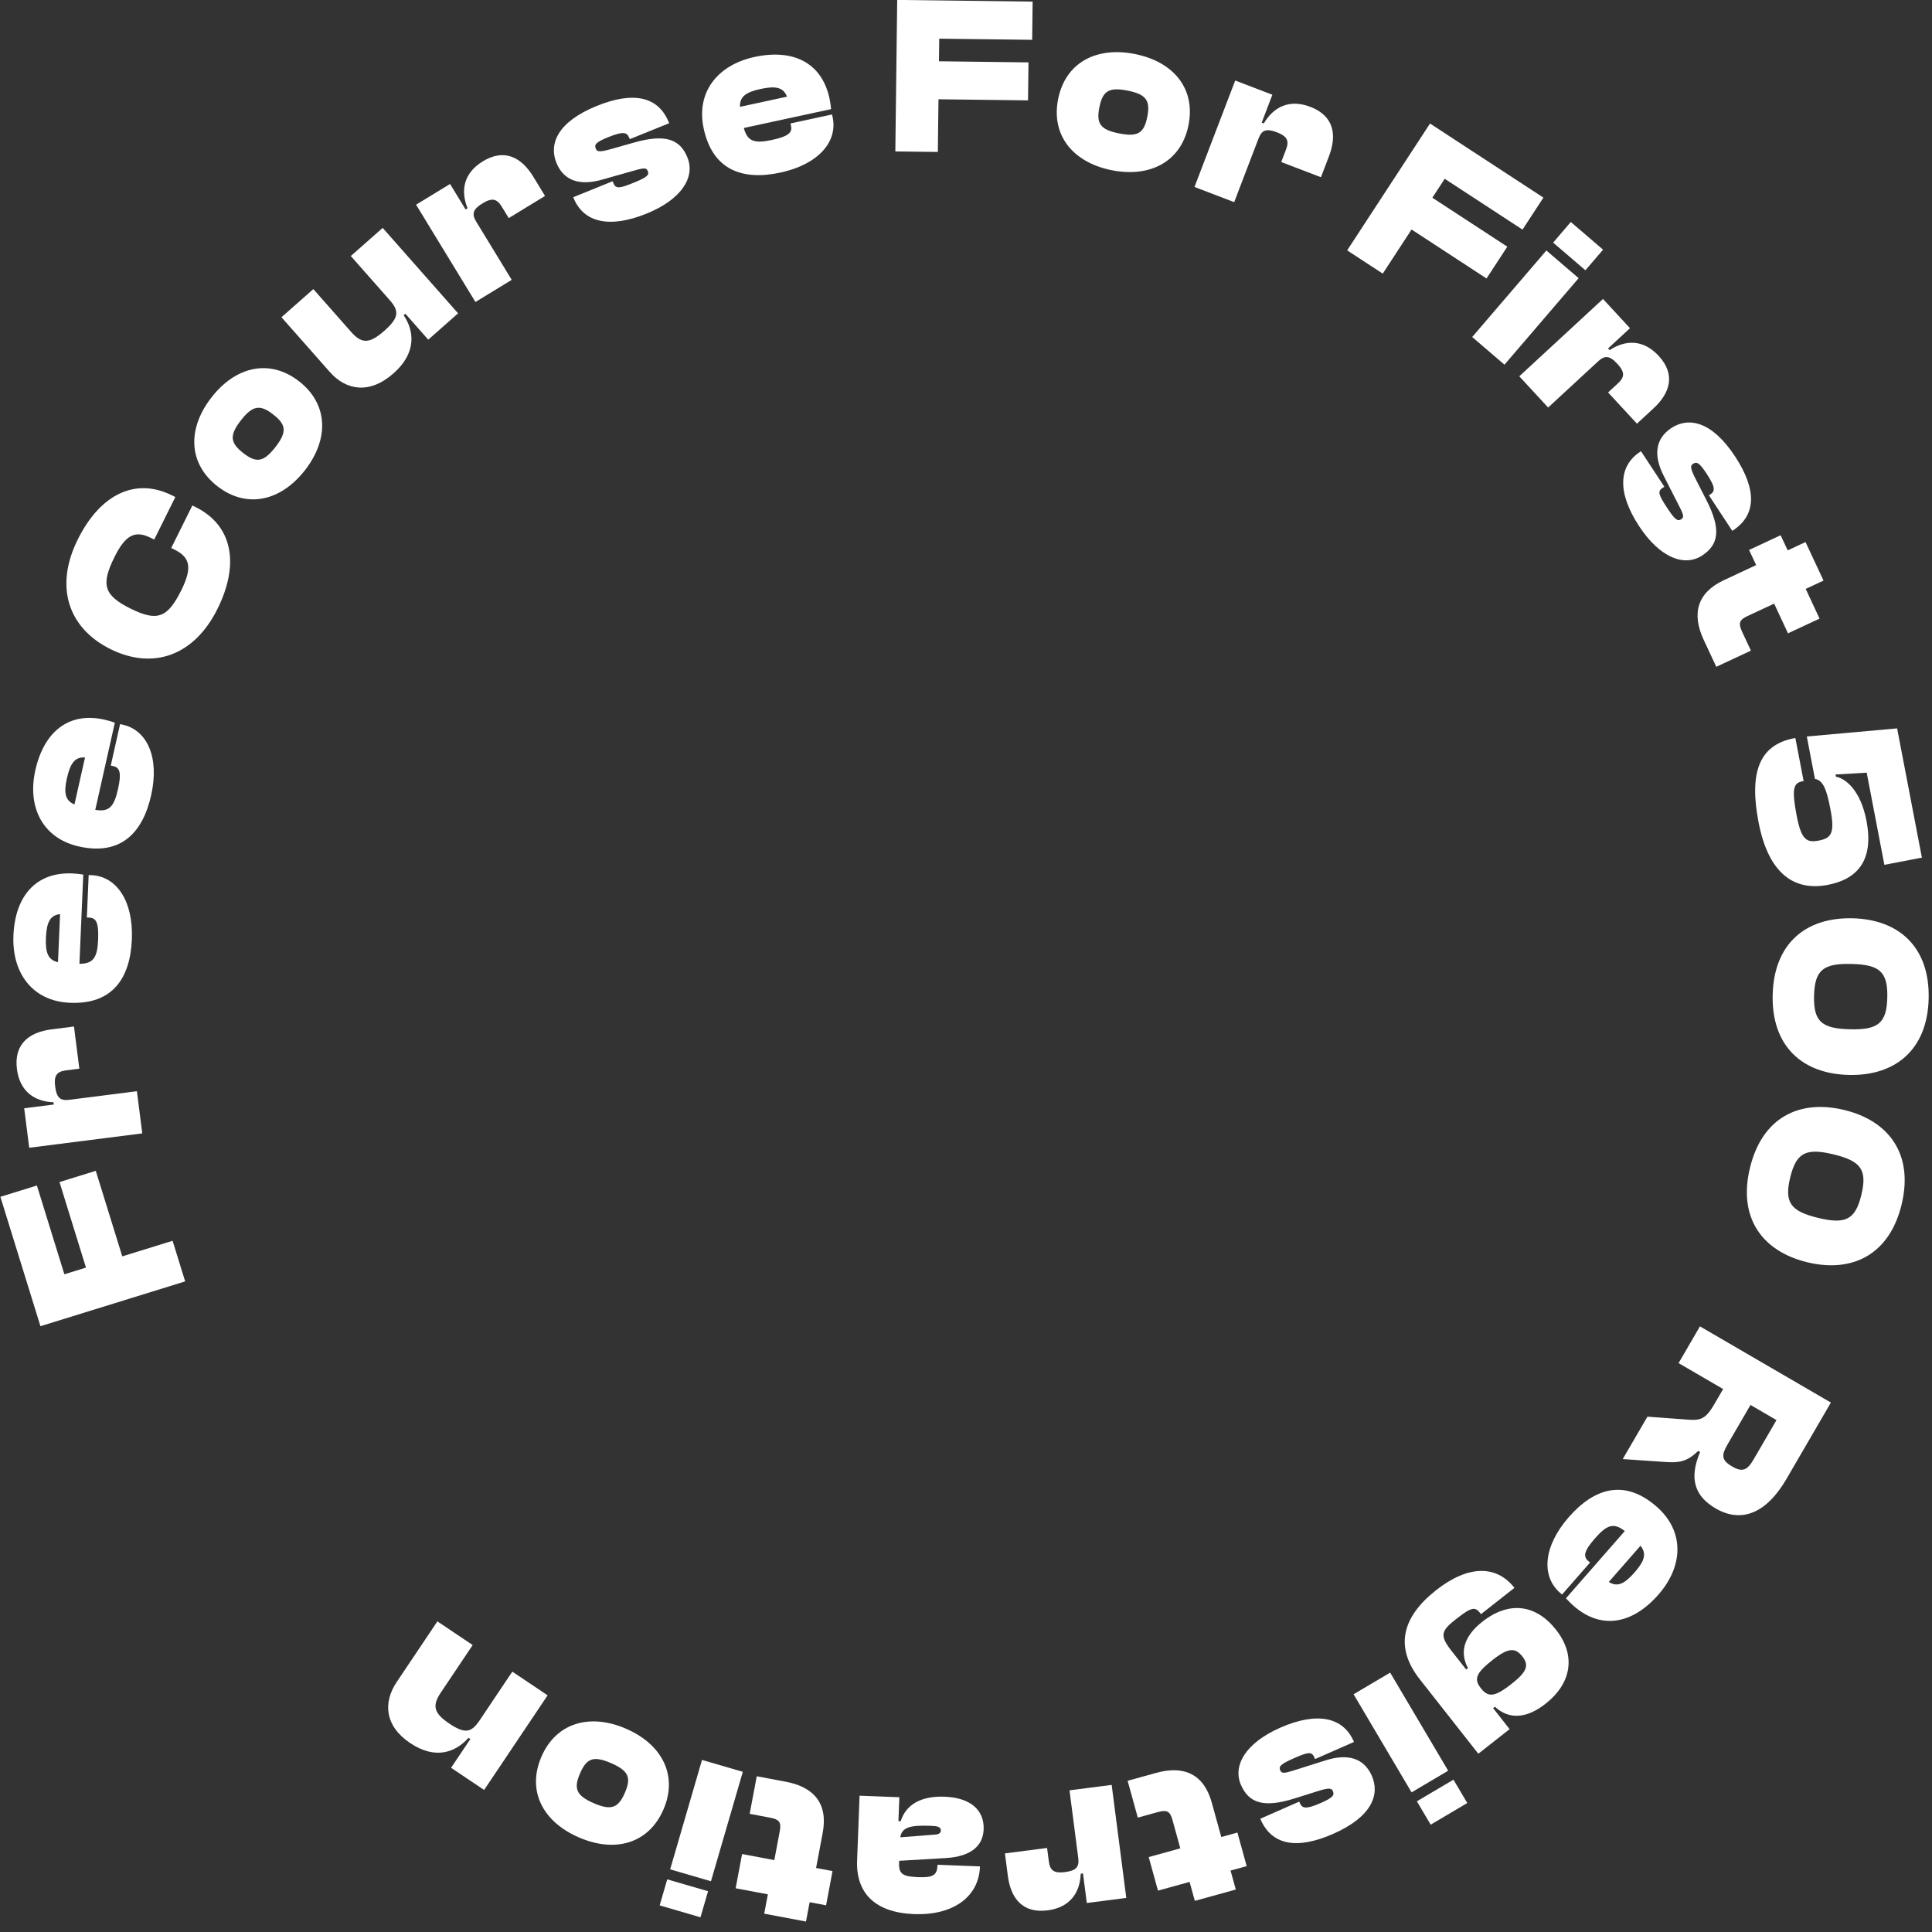 <svg width="233" height="233" viewBox="0 0 233 233" fill="none" xmlns="http://www.w3.org/2000/svg">
<rect x="0" y="0" width="233" height="233" fill="#333333" stroke="none"/>
<g clip-path="url(#clip0_1453_35520)">
<path d="M20.815 149.639L22.331 154.537L4.877 159.94L0.047 144.336L4.449 142.973L7.764 153.68L10.369 152.873L7.175 142.557L11.552 141.203L14.745 151.518L20.815 149.639Z" fill="white"/>
<path d="M16.511 131.601L17.157 136.687L3.523 138.42L2.918 133.659L6.489 133.205L6.455 132.935C4.161 132.841 2.386 131.637 2.043 128.932C1.661 125.929 3.484 124.488 6.217 124.141L8.922 123.797L9.568 128.883L7.972 129.086C6.836 129.23 6.485 129.714 6.654 131.04C6.829 132.42 7.286 132.774 8.368 132.636L16.511 131.601Z" fill="white"/>
<path d="M15.901 113.315C15.701 117.974 13.572 121.158 8.422 120.936C3.954 120.745 1.423 117.388 1.62 112.811C1.824 108.07 4.324 105.148 8.737 105.337C9.201 105.357 9.554 105.4 10.042 105.475L9.579 116.237C11.245 116.226 11.74 115.511 11.833 113.331C11.922 111.261 11.591 110.701 10.774 110.665L10.474 110.653L10.694 105.531L11.021 105.545C14.073 105.676 16.1 108.683 15.901 113.315ZM5.539 113.088C5.458 114.968 5.833 115.776 6.995 116.044L7.244 110.241C6.064 110.381 5.621 111.181 5.539 113.088Z" fill="white"/>
<path d="M18.229 95.908C17.207 100.457 14.548 103.214 9.519 102.085C5.156 101.106 3.259 97.354 4.263 92.884C5.302 88.254 8.28 85.821 12.59 86.788C13.043 86.89 13.383 86.994 13.85 87.155L11.49 97.665C13.131 97.949 13.745 97.332 14.223 95.204C14.677 93.182 14.45 92.572 13.652 92.393L13.359 92.327L14.482 87.325L14.801 87.396C17.782 88.065 19.244 91.384 18.229 95.908ZM8.07 93.851C7.658 95.686 7.884 96.548 8.98 97.017L10.253 91.35C9.067 91.279 8.488 91.988 8.07 93.851Z" fill="white"/>
<path d="M26.229 73.43C23.402 79.12 18.419 80.816 13.315 78.279C8.21 75.743 6.551 70.748 9.379 65.058C12.109 59.562 16.36 57.564 20.731 59.736L21.146 59.941L18.598 65.07L18.183 64.865C16.327 63.941 15.158 64.457 13.811 67.168C12.161 70.49 12.493 71.782 15.741 73.395C18.989 75.009 20.22 74.494 21.87 71.172C23.217 68.462 22.921 67.218 21.065 66.296L20.65 66.09L23.198 60.962L23.613 61.167C27.984 63.34 28.959 67.934 26.229 73.43Z" fill="white"/>
<path d="M36.779 56.707C33.845 60.47 29.721 61.37 26.215 58.637C22.688 55.887 22.576 51.685 25.51 47.922C28.444 44.158 32.547 43.242 36.074 45.991C39.579 48.724 39.713 52.943 36.779 56.707ZM33.209 53.924C34.634 52.096 34.525 51.215 32.955 49.992C31.385 48.768 30.483 48.86 29.058 50.688C27.633 52.516 27.764 53.413 29.334 54.637C30.904 55.861 31.784 55.752 33.209 53.924Z" fill="white"/>
<path d="M47.453 45.031C44.57 47.575 41.741 47.09 39.774 44.861L33.945 38.258L37.789 34.865L42.373 40.058C43.636 41.489 44.585 41.452 46.343 39.9C48.122 38.33 48.172 37.522 46.999 36.193L42.307 30.877L46.151 27.484L55.246 37.789L51.648 40.965L48.887 37.837L48.682 38.017C49.973 39.933 50.254 42.559 47.453 45.031Z" fill="white"/>
<path d="M61.714 33.75L57.338 36.42L50.18 24.687L54.277 22.188L56.152 25.26L56.384 25.118C55.532 22.987 55.904 20.875 58.232 19.455C60.816 17.879 62.877 18.953 64.312 21.305L65.732 23.633L61.355 26.302L60.517 24.929C59.921 23.951 59.335 23.829 58.195 24.525C57.007 25.249 56.871 25.812 57.439 26.743L61.714 33.75Z" fill="white"/>
<path d="M77.97 25.764C73.471 27.587 70.363 26.815 69.176 23.884L69.135 23.782L73.886 21.857L73.989 22.11C74.275 22.818 74.761 22.709 76.48 22.013C78.122 21.348 78.303 21.068 78.129 20.639C77.966 20.234 77.722 20.215 76.483 20.57L72.629 21.66C69.888 22.447 67.971 21.782 67.101 19.634C66.189 17.384 67.196 14.711 71.972 12.776C76.395 10.984 79.391 11.624 80.661 14.758L80.702 14.859L75.95 16.784L75.889 16.633C75.622 15.976 75.247 15.775 73.326 16.553C71.784 17.177 71.664 17.462 71.858 17.942C72.002 18.296 72.276 18.391 73.828 17.938L76.468 17.192C80.348 16.091 82.037 16.849 82.907 18.997C83.87 21.373 82.19 24.054 77.97 25.764Z" fill="white"/>
<path d="M94.131 20.811C89.573 21.796 85.954 20.542 84.865 15.504C83.92 11.133 86.527 7.835 91.005 6.867C95.643 5.865 99.103 7.544 100.036 11.862C100.134 12.315 100.182 12.668 100.233 13.159L89.704 15.434C90.136 17.043 90.953 17.341 93.086 16.88C95.111 16.442 95.57 15.98 95.397 15.181L95.333 14.887L100.344 13.804L100.414 14.124C101.059 17.109 98.662 19.832 94.131 20.811ZM91.728 10.729C89.889 11.126 89.203 11.693 89.237 12.885L94.914 11.658C94.48 10.552 93.594 10.325 91.728 10.729Z" fill="white"/>
<path d="M113.103 18.325L107.977 18.262L108.203 -0.008L124.536 0.194L124.479 4.802L113.272 4.664L113.238 7.39L124.036 7.524L123.98 12.105L113.182 11.972L113.103 18.325Z" fill="white"/>
<path d="M134.076 20.528C129.395 19.596 126.741 16.314 127.609 11.955C128.483 7.569 132.188 5.582 136.868 6.515C141.549 7.448 144.209 10.703 143.335 15.089C142.466 19.448 138.756 21.461 134.076 20.528ZM134.96 16.089C137.234 16.542 137.971 16.049 138.36 14.097C138.749 12.145 138.262 11.38 135.989 10.928C133.716 10.474 132.973 10.994 132.584 12.946C132.195 14.898 132.687 15.636 134.96 16.089Z" fill="white"/>
<path d="M148.843 24.379L144.055 22.548L148.965 9.711L153.448 11.426L152.162 14.788L152.416 14.885C153.582 12.907 155.481 11.911 158.028 12.886C160.855 13.967 161.264 16.255 160.28 18.827L159.306 21.374L154.518 19.543L155.093 18.04C155.502 16.97 155.24 16.432 153.992 15.955C152.693 15.458 152.165 15.694 151.776 16.713L148.843 24.379Z" fill="white"/>
<path d="M166.76 32.998L162.469 30.194L172.462 14.898L186.136 23.833L183.616 27.691L174.233 21.561L172.741 23.843L181.782 29.75L179.276 33.585L170.236 27.679L166.76 32.998Z" fill="white"/>
<path d="M191.201 32.594L187.309 29.258L189.439 26.773L193.331 30.11L191.201 32.594ZM181.439 43.981L177.547 40.644L186.493 30.21L190.385 33.547L181.439 43.981Z" fill="white"/>
<path d="M186.706 49.148L183.227 45.382L193.321 36.055L196.578 39.58L193.934 42.023L194.119 42.223C196.041 40.967 198.185 40.917 200.036 42.919C202.09 45.142 201.442 47.375 199.419 49.244L197.417 51.095L193.937 47.33L195.119 46.238C195.96 45.46 195.964 44.862 195.058 43.881C194.114 42.859 193.536 42.837 192.735 43.577L186.706 49.148Z" fill="white"/>
<path d="M197.686 63.469C195.021 59.412 195.171 56.214 197.815 54.477L197.906 54.417L200.721 58.702L200.493 58.852C199.855 59.271 200.056 59.726 201.074 61.276C202.047 62.757 202.357 62.88 202.744 62.626C203.109 62.386 203.08 62.144 202.49 60.998L200.669 57.431C199.363 54.896 199.641 52.886 201.578 51.613C203.607 50.281 206.425 50.746 209.255 55.054C211.875 59.042 211.831 62.105 209.005 63.962L208.914 64.021L206.099 59.737L206.236 59.647C206.828 59.257 206.952 58.85 205.814 57.118C204.901 55.728 204.599 55.665 204.166 55.95C203.847 56.159 203.807 56.446 204.554 57.881L205.8 60.324C207.636 63.914 207.223 65.719 205.286 66.992C203.144 68.399 200.186 67.275 197.686 63.469Z" fill="white"/>
<path d="M206.986 80.418L205.463 77.156C204.01 74.043 204.652 71.486 207.889 69.975L211.793 68.152L210.939 66.324L214.745 64.547L215.598 66.376L217.748 65.372L219.917 70.018L217.767 71.021L219.44 74.604L215.634 76.381L213.962 72.798L210.725 74.309C209.736 74.77 209.628 75.182 210.124 76.245L211.162 78.468L206.986 80.418Z" fill="white"/>
<path d="M212.081 99.156C210.941 93.21 212.128 89.845 216.36 89.034L216.521 89.003L217.517 94.198L217.356 94.229C216.312 94.43 216.05 95.091 216.676 98.358C217.236 101.277 217.864 101.657 219.337 101.374C220.863 101.082 221.307 100.497 220.747 97.578C220.3 95.247 219.887 94.105 218.883 93.937L217.902 88.821L228.793 87.844L231.782 103.431L227.256 104.299L225.125 93.184L221.363 93.405L221.414 93.673C222.563 93.87 224.391 95.296 225.1 98.992C225.988 103.625 224.14 106.007 220.417 106.72C216.427 107.485 213.282 105.423 212.081 99.156Z" fill="white"/>
<path d="M213.786 119.979C213.936 113.763 217.804 110.61 223.42 110.746C229.008 110.881 232.747 114.217 232.597 120.432C232.448 126.621 228.553 129.773 222.964 129.638C217.348 129.503 213.637 126.167 213.786 119.979ZM218.775 120.099C218.7 123.207 219.716 124.05 223.097 124.131C226.477 124.213 227.533 123.42 227.608 120.312C227.684 117.177 226.667 116.334 223.287 116.253C219.906 116.171 218.851 116.964 218.775 120.099Z" fill="white"/>
<path d="M211.044 140.849C212.506 134.806 216.954 132.543 222.414 133.864C227.847 135.179 230.795 139.231 229.333 145.274C227.877 151.29 223.403 153.547 217.969 152.232C212.509 150.911 209.588 146.865 211.044 140.849ZM215.895 142.022C215.164 145.044 215.978 146.083 219.265 146.878C222.552 147.673 223.751 147.122 224.482 144.1C225.22 141.052 224.405 140.013 221.118 139.218C217.832 138.423 216.632 138.974 215.895 142.022Z" fill="white"/>
<path d="M202.437 164.392L205.015 159.961L220.807 169.15L215.445 178.366C213.018 182.538 209.998 183.715 206.91 181.918C204.412 180.465 203.654 178.351 205.032 175.115L204.797 174.978C203.426 176.357 202.346 176.423 200.802 176.313L195.703 175.965L198.679 170.851L203.642 171.214C205.15 171.334 205.754 171.055 206.755 169.334L207.811 167.519L202.437 164.392ZM214.246 171.263L211.111 169.439L208.354 174.177C207.6 175.473 207.562 176.082 208.905 176.864C210.154 177.59 210.735 177.297 211.489 176.001L214.246 171.263Z" fill="white"/>
<path d="M189.19 182.973C192.261 179.463 195.914 178.311 199.792 181.705C203.158 184.65 203.033 188.852 200.016 192.3C196.892 195.871 193.113 196.587 189.788 193.678C189.439 193.372 189.191 193.119 188.857 192.754L195.95 184.648C194.644 183.614 193.81 183.863 192.374 185.505C191.009 187.064 190.917 187.708 191.532 188.247L191.758 188.444L188.382 192.303L188.136 192.087C185.838 190.076 186.138 186.462 189.19 182.973ZM197.133 189.632C198.372 188.216 198.584 187.351 197.846 186.415L194.021 190.786C195.029 191.415 195.876 191.069 197.133 189.632Z" fill="white"/>
<path d="M178.774 195.577C181.99 193.048 185.24 193.476 187.667 196.563C190.06 199.607 189.581 202.968 186.386 205.479C184.2 207.198 182.051 207.465 180.285 205.836L180.07 206.005L182.059 208.535L178.286 211.501L171.224 202.519C168.19 198.66 169.051 195.034 173.21 191.765C176.983 188.798 180.417 188.665 182.642 191.495L178.612 194.664C177.92 193.785 177.645 193.655 175.544 195.307C173.807 196.672 173.602 197.249 175.035 199.071L176.822 201.344L177.036 201.175C176.084 199.391 176.395 197.447 178.774 195.577ZM183.594 199.766C182.75 198.694 181.917 198.691 180.03 200.174C178.229 201.59 177.648 202.394 178.541 203.53L178.659 203.68C179.569 204.838 180.505 204.484 182.305 203.068C184.192 201.585 184.42 200.816 183.594 199.766Z" fill="white"/>
<path d="M170.876 217.238L175.289 214.629L176.954 217.446L172.541 220.055L170.876 217.238ZM163.242 204.328L167.654 201.719L174.65 213.549L170.237 216.159L163.242 204.328Z" fill="white"/>
<path d="M154.399 208.361C158.842 206.406 161.971 207.085 163.245 209.98L163.289 210.08L158.596 212.145L158.486 211.895C158.179 211.196 157.696 211.319 155.999 212.066C154.377 212.78 154.204 213.064 154.391 213.489C154.566 213.888 154.81 213.9 156.038 213.509L159.858 212.304C162.575 211.437 164.511 212.045 165.444 214.166C166.422 216.388 165.495 219.09 160.778 221.165C156.409 223.087 153.396 222.536 152.034 219.441L151.99 219.341L156.683 217.277L156.749 217.426C157.034 218.075 157.416 218.265 159.313 217.43C160.835 216.76 160.947 216.473 160.739 215.999C160.585 215.649 160.308 215.562 158.77 216.06L156.153 216.884C152.308 218.099 150.597 217.392 149.663 215.271C148.631 212.924 150.23 210.195 154.399 208.361Z" fill="white"/>
<path d="M135.992 214.764L139.461 213.805C142.773 212.89 145.187 213.948 146.139 217.392L147.287 221.545L149.232 221.007L150.351 225.055L148.406 225.592L149.038 227.879L144.096 229.245L143.464 226.958L139.653 228.011L138.534 223.964L142.345 222.91L141.394 219.467C141.103 218.416 140.715 218.24 139.585 218.552L137.219 219.206L135.992 214.764Z" fill="white"/>
<path d="M128.983 215.915L134.068 215.258L135.829 228.889L131.07 229.504L130.608 225.934L130.338 225.969C130.249 228.263 129.049 230.04 126.345 230.39C123.343 230.778 121.898 228.957 121.545 226.226L121.195 223.521L126.279 222.864L126.486 224.46C126.632 225.595 127.118 225.945 128.443 225.774C129.822 225.596 130.175 225.138 130.035 224.056L128.983 215.915Z" fill="white"/>
<path d="M113.922 216.683C117.028 216.802 118.718 218.286 118.628 220.629C118.554 222.564 117.165 223.902 114.048 224.083L108.44 224.414L108.43 224.686C108.377 226.076 108.968 226.317 110.794 226.387C112.483 226.452 113.013 226.145 113.057 225L113.061 224.891L118.184 225.088L118.182 225.142C118.042 228.794 114.901 231.02 110.241 230.841C105.445 230.658 103.219 228.225 103.366 224.383L103.665 216.562L108.461 216.746L108.351 219.635L108.623 219.645C109.215 217.73 110.952 216.569 113.922 216.683ZM113.465 220.759C113.482 220.323 113.049 220.224 112.259 220.194C109.779 220.099 108.76 220.36 108.576 221.581L112.792 221.251C113.257 221.215 113.454 221.058 113.465 220.759Z" fill="white"/>
<path d="M91.264 214.219L94.801 214.885C98.178 215.522 99.88 217.535 99.218 221.046L98.42 225.28L100.403 225.653L99.626 229.78L97.643 229.407L97.203 231.738L92.165 230.789L92.605 228.457L88.719 227.725L89.497 223.598L93.382 224.33L94.044 220.82C94.246 219.748 93.975 219.419 92.822 219.202L90.411 218.748L91.264 214.219Z" fill="white"/>
<path d="M80.469 226.65L85.392 228.083L84.477 231.225L79.555 229.792L80.469 226.65ZM84.662 212.25L89.585 213.683L85.742 226.879L80.82 225.445L84.662 212.25Z" fill="white"/>
<path d="M75.495 208.481C79.874 210.376 81.78 214.143 80.015 218.222C78.239 222.327 74.2 223.491 69.82 221.595C65.44 219.7 63.523 215.959 65.299 211.854C67.064 207.775 71.115 206.586 75.495 208.481ZM73.697 212.636C71.569 211.715 70.745 212.042 69.954 213.869C69.164 215.696 69.479 216.545 71.607 217.466C73.734 218.386 74.57 218.035 75.36 216.208C76.151 214.381 75.824 213.556 73.697 212.636Z" fill="white"/>
<path d="M61.785 201.6L66.042 204.456L58.386 215.87L54.4 213.196L56.724 209.731L56.498 209.579C54.972 211.314 52.527 212.268 49.47 210.217C46.39 208.151 46.186 205.322 47.842 202.853L52.749 195.539L57.006 198.394L53.148 204.147C52.084 205.732 52.339 206.625 54.196 207.871C56.076 209.132 56.847 208.96 57.835 207.488L61.785 201.6Z" fill="white"/>
</g>
<defs>
<clipPath id="clip0_1453_35520">
<rect width="233" height="233" fill="white"/>
</clipPath>
</defs>
</svg>

